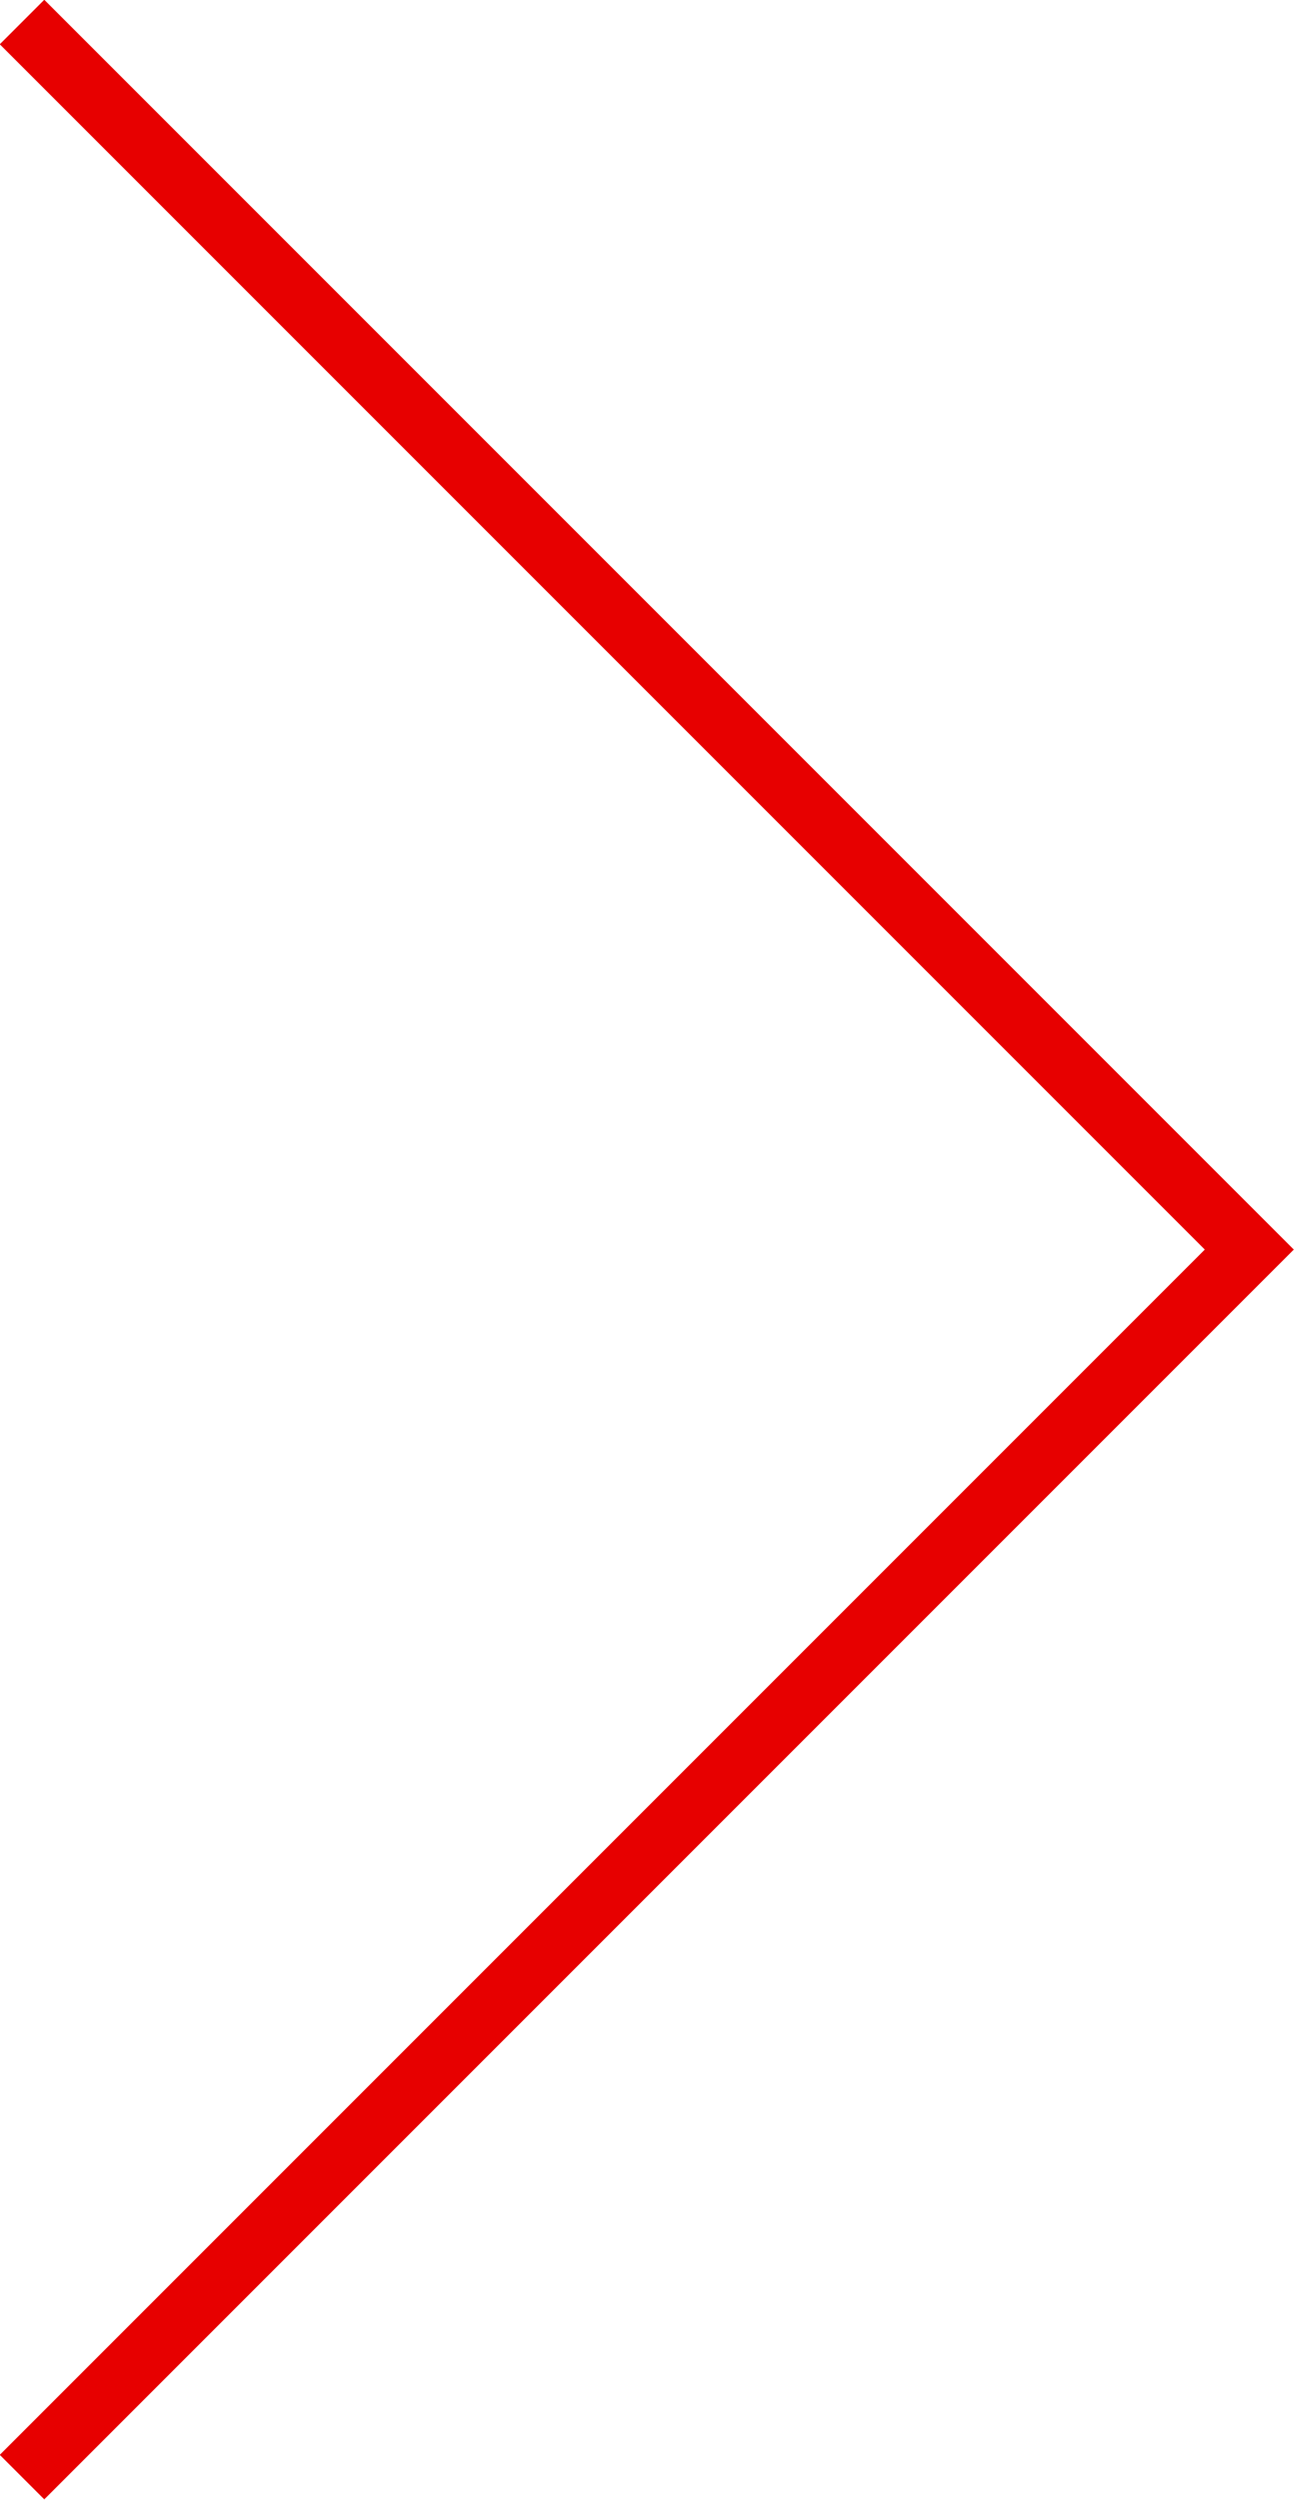 <?xml version="1.0" encoding="UTF-8"?>
<svg xmlns="http://www.w3.org/2000/svg" id="Ebene_2" data-name="Ebene 2" viewBox="0 0 20.56 39.71">
  <defs>
    <style>
      .cls-1 {
        fill: none;
        stroke: #e70000;
        stroke-miterlimit: 10;
      }
    </style>
  </defs>
  <g id="a">
    <polyline class="cls-1" points=".35 .35 19.85 19.85 .35 39.35"></polyline>
  </g>
</svg>
